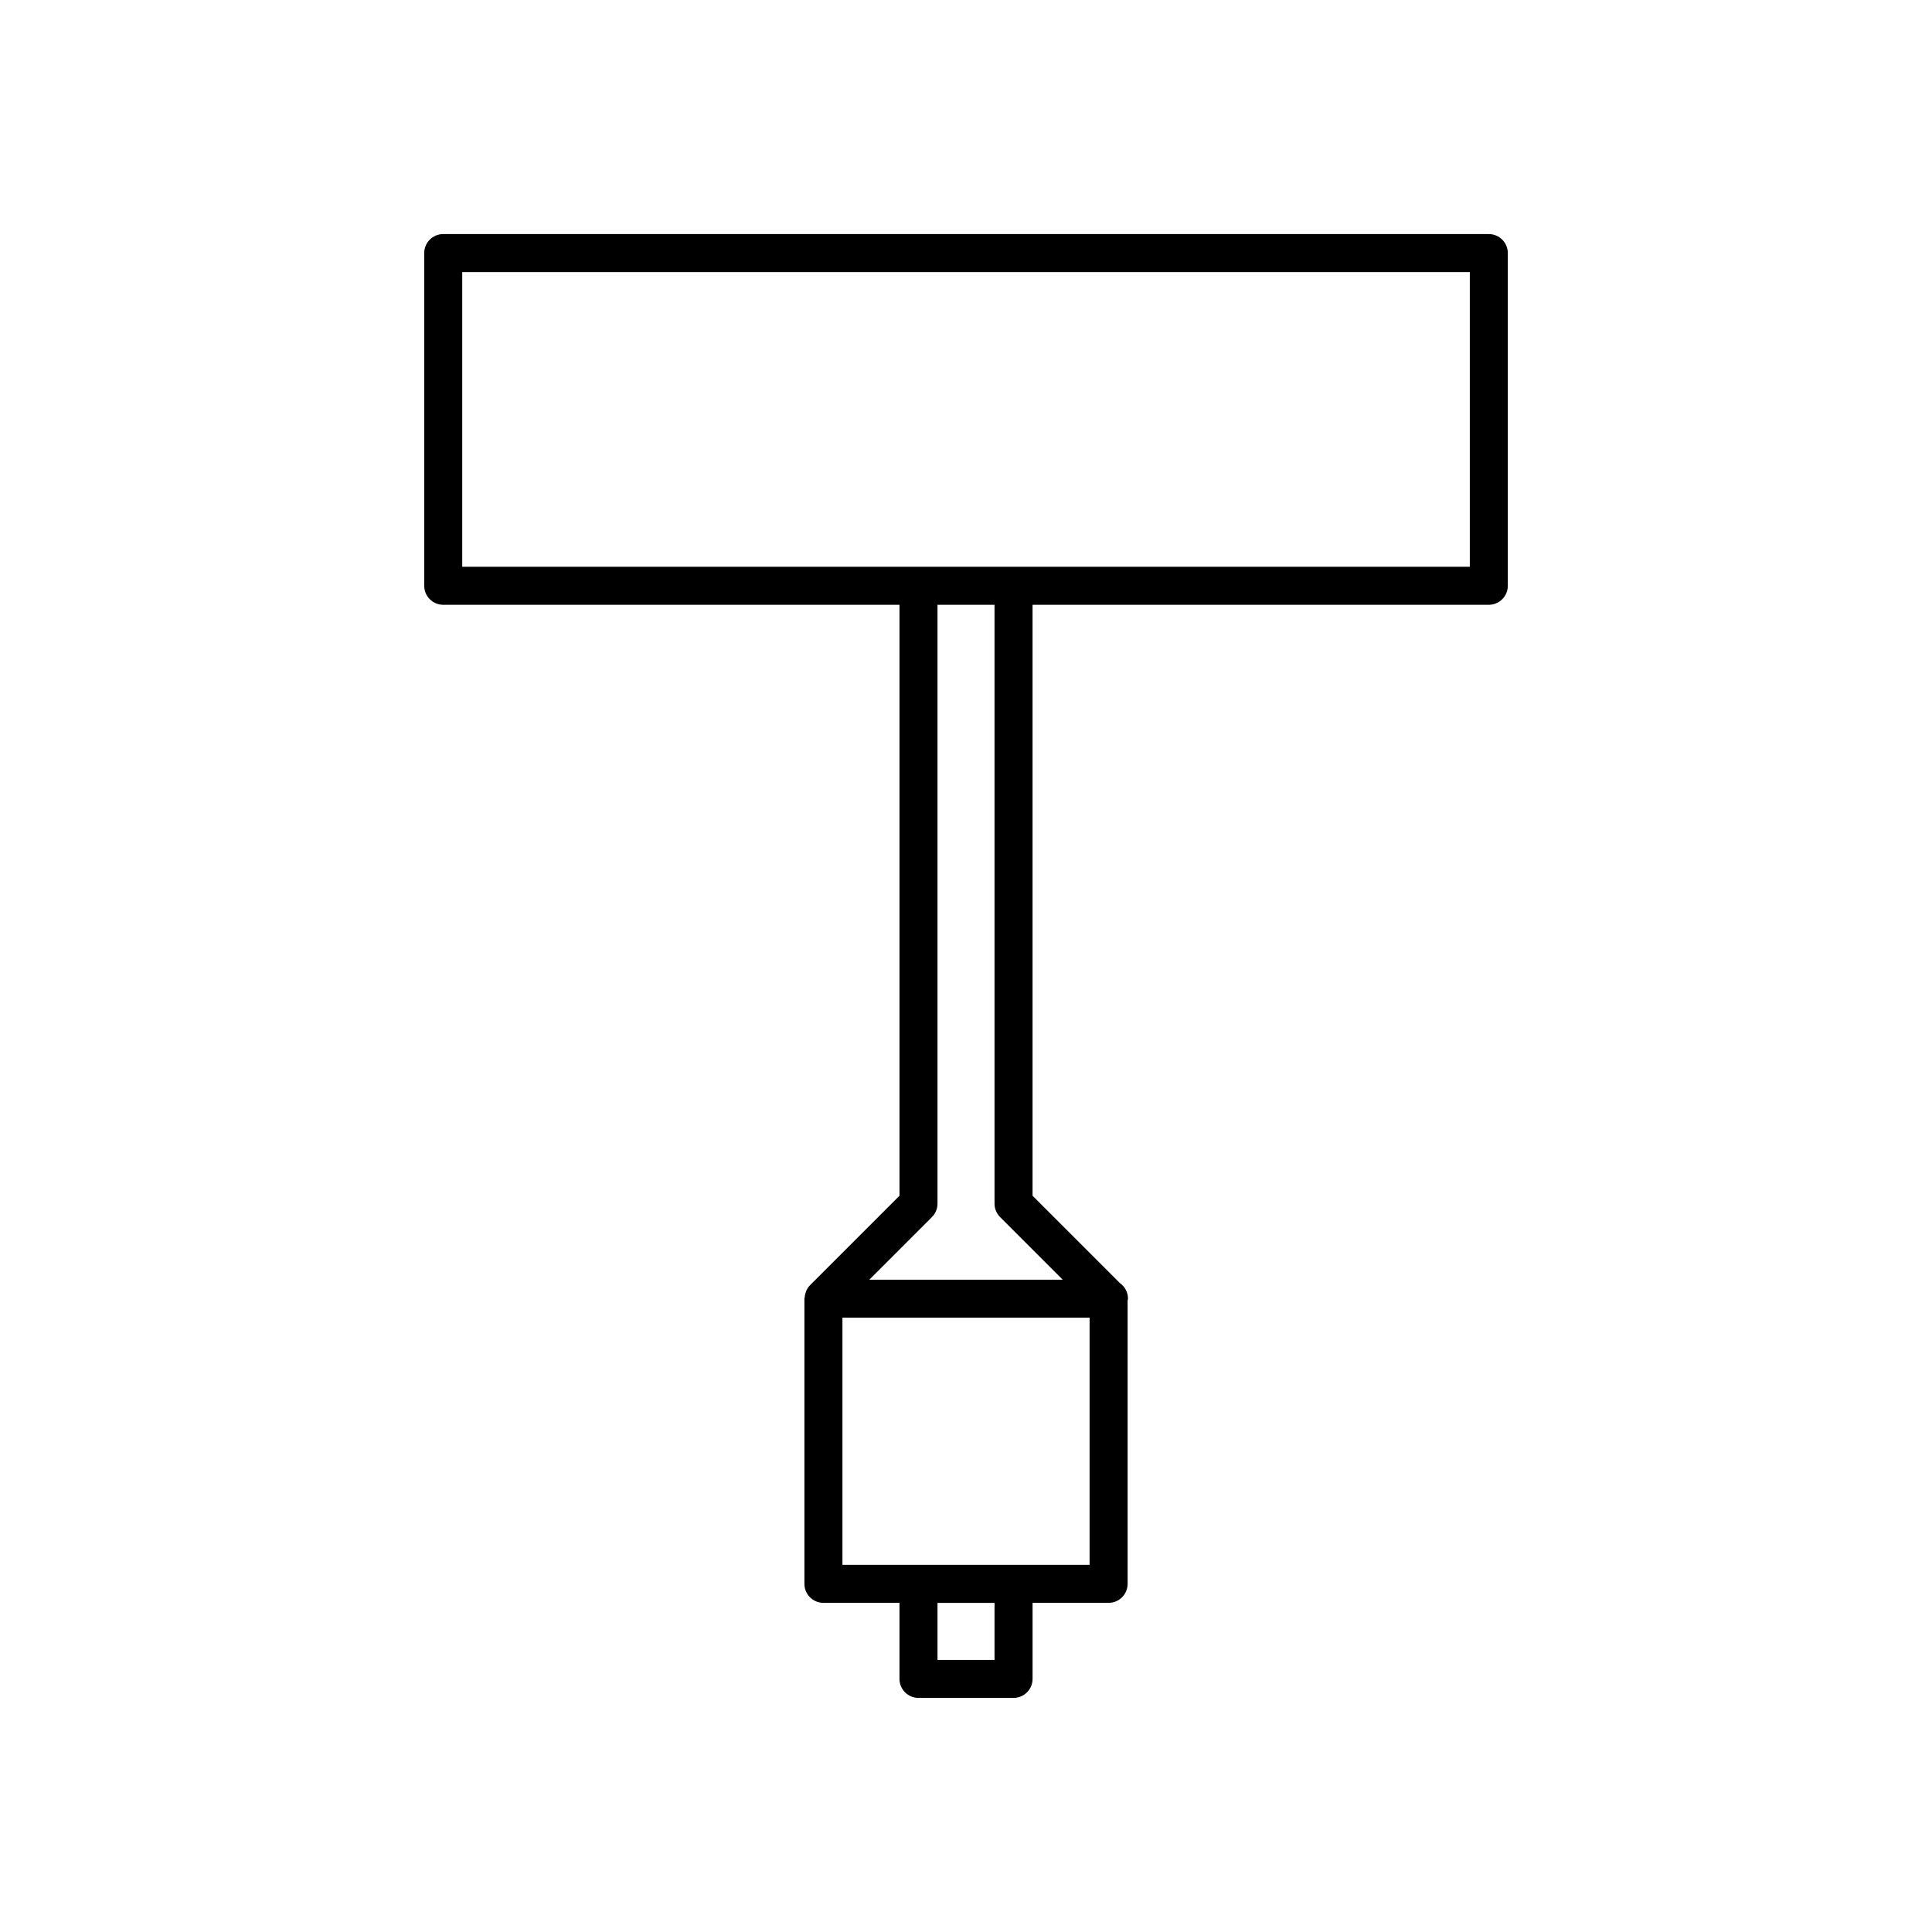 <?xml version="1.0" encoding="UTF-8"?>
<!-- Uploaded to: ICON Repo, www.iconrepo.com, Generator: ICON Repo Mixer Tools -->
<svg fill="#000000" width="800px" height="800px" version="1.1" viewBox="144 144 512 512" xmlns="http://www.w3.org/2000/svg">
 <path d="m538.55 206.03h-277.09c-2.781 0-5.039 2.254-5.039 5.039v88.168c0 2.781 2.254 5.039 5.039 5.039h120.91v156.61l-23.715 23.715c-0.004 0.004-0.004 0.004-0.004 0.008-0.41 0.41-0.723 0.906-0.969 1.438-0.07 0.152-0.113 0.316-0.168 0.473-0.148 0.422-0.238 0.867-0.27 1.332-0.012 0.105-0.066 0.199-0.066 0.309v75.57c0 2.781 2.254 5.039 5.039 5.039h20.152v20.152c0 2.781 2.254 5.039 5.039 5.039h25.191c2.781 0 5.039-2.254 5.039-5.039v-20.152h20.152c2.781 0 5.039-2.254 5.039-5.039l-0.004-75.07c0.02-0.172 0.102-0.32 0.102-0.5 0-1.699-0.84-3.199-2.125-4.109l-23.168-23.168v-156.61h120.91c2.781 0 5.039-2.254 5.039-5.039v-88.164c0-2.781-2.258-5.039-5.039-5.039zm-130.99 377.86h-15.113v-15.113h15.113zm25.191-25.191h-65.496v-65.496h65.496zm-7.125-75.57h-51.246l16.59-16.59c0.945-0.945 1.477-2.231 1.477-3.562v-158.7h15.113v158.7c0 1.336 0.531 2.617 1.477 3.562zm107.89-188.93h-267.02v-78.09h267.02z"/>
</svg>